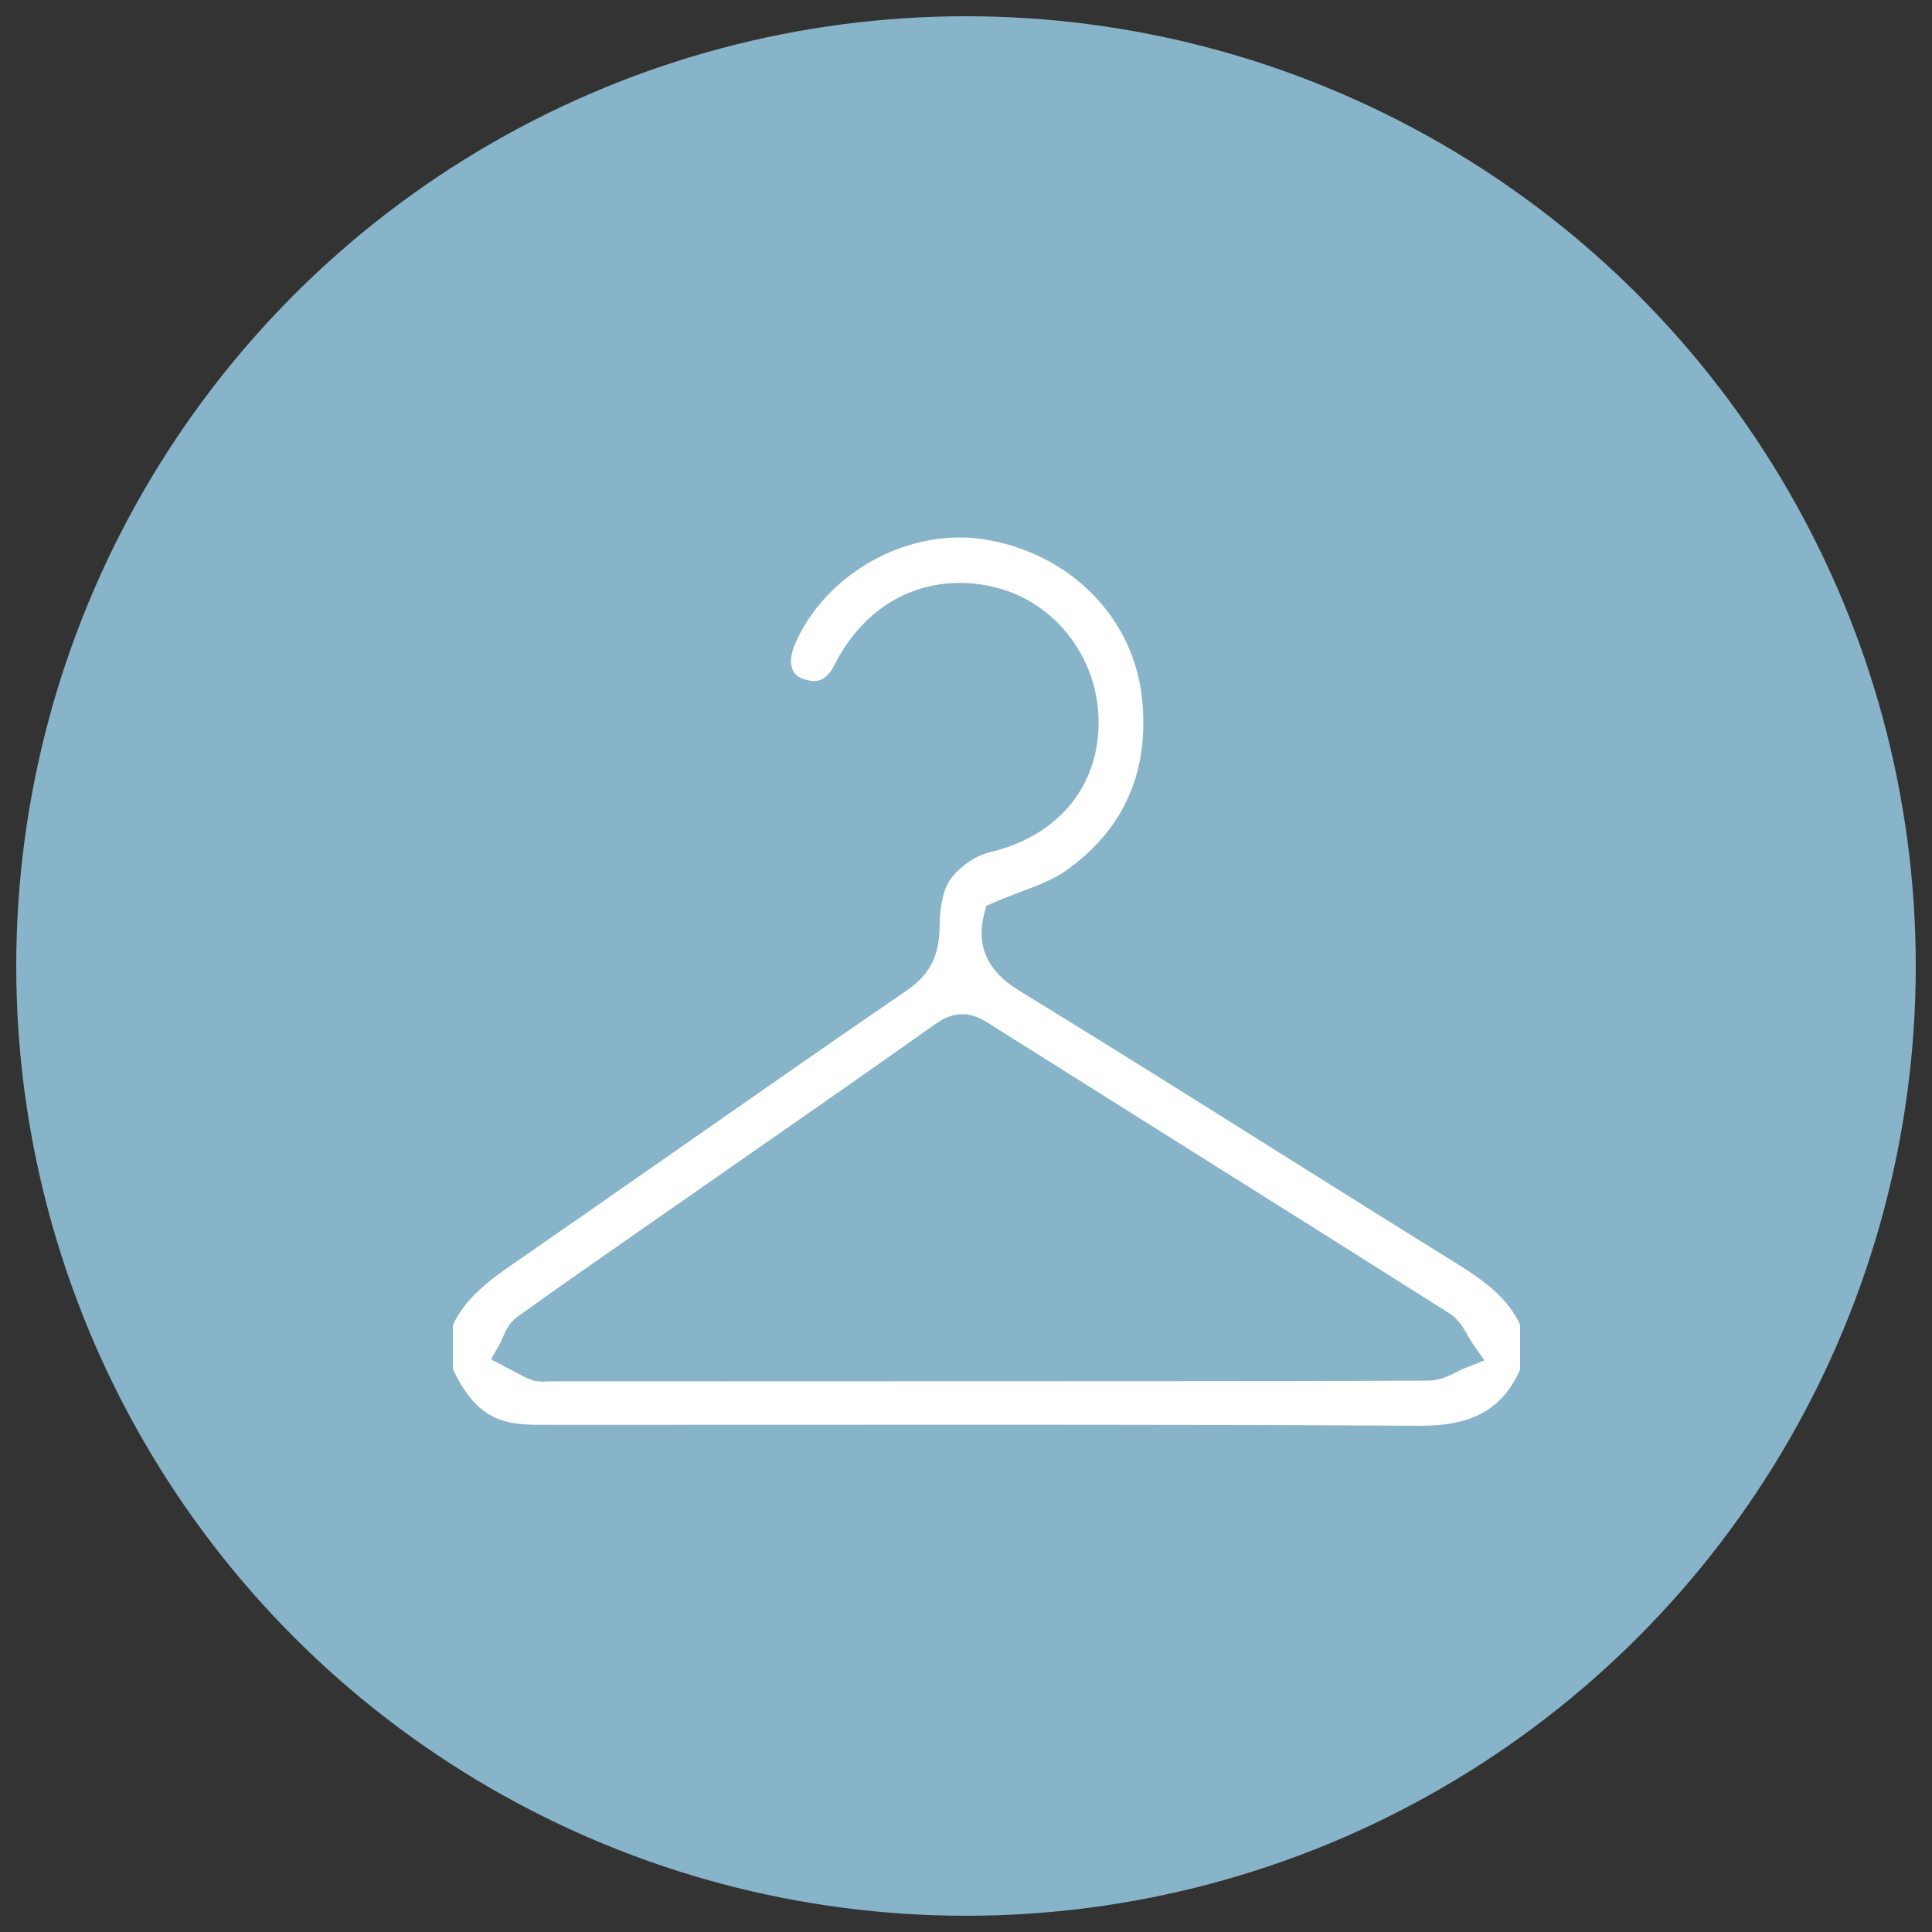 <?xml version="1.0" encoding="UTF-8"?>
<svg xmlns="http://www.w3.org/2000/svg" width="32" height="32" version="1.1" viewBox="0 0 32 32">
  <rect x="0" y="0" width="32" height="32" fill="#333333" stroke="none"/>
  <!-- Generator: Adobe Illustrator 28.7.1, SVG Export Plug-In . SVG Version: 1.2.0 Build 142)  -->
  <g>
    <g id="_レイヤー_1" data-name="レイヤー_1">
      <circle cx="16" cy="16" r="15.731" fill="#88b4ca"/>
      <path d="M23.511,23.615c-2.426-.014-4.853-.017-7.279-.017l-7.281.002c-.145,0-.332-.005-.506-.041-.409-.085-.686-.342-.944-.88v-.733c.206-.439.592-.732.972-.994.933-.645,1.862-1.294,2.791-1.942,1.248-.871,2.495-1.743,3.751-2.602.385-.264.543-.571.548-1.061.003-.345.066-.621.176-.778.145-.207.418-.397.648-.451,1.093-.257,1.769-1.028,1.808-2.062.042-1.088-.673-2.067-1.699-2.325-.199-.051-.401-.076-.598-.076-.882,0-1.637.492-2.073,1.351-.122.242-.243.275-.355.275-.252-.029-.347-.119-.367-.291-.01-.086.015-.208.068-.329.453-1.036,1.575-1.759,2.729-1.759.147,0,.293.012.437.037,1.408.242,2.445,1.303,2.58,2.643.121,1.199-.3,2.152-1.251,2.832-.211.15-.478.251-.761.359-.147.055-.297.112-.447.178l-.124.054-.033.131c-.136.534.053.949.576,1.27,1.426.872,2.841,1.762,4.257,2.651,1.002.629,2.004,1.258,3.01,1.882.491.305.838.583,1.034,1.005v.739c-.289.653-.783.932-1.642.932h-.021ZM15.936,16.799c-.147,0-.286.051-.44.16-1.074.761-2.155,1.514-3.236,2.266l-1.735,1.209c-.655.457-1.311.912-1.959,1.379-.133.096-.195.238-.245.352-.015.035-.03.07-.047.101l-.141.25.365.191c.1.054.2.109.306.148l.047.017.139.013.101-.005,10.016-.003c1.52,0,3.04-.002,4.56-.01.178-.001.328-.076.46-.142.044-.023.089-.046.133-.063l.327-.129-.201-.288c-.027-.038-.05-.081-.074-.123-.073-.129-.156-.275-.307-.37-1.441-.912-2.885-1.82-4.33-2.727l-3.308-2.081c-.107-.068-.254-.146-.431-.146Z" fill="#fff"/>
    </g>
  </g>
</svg>